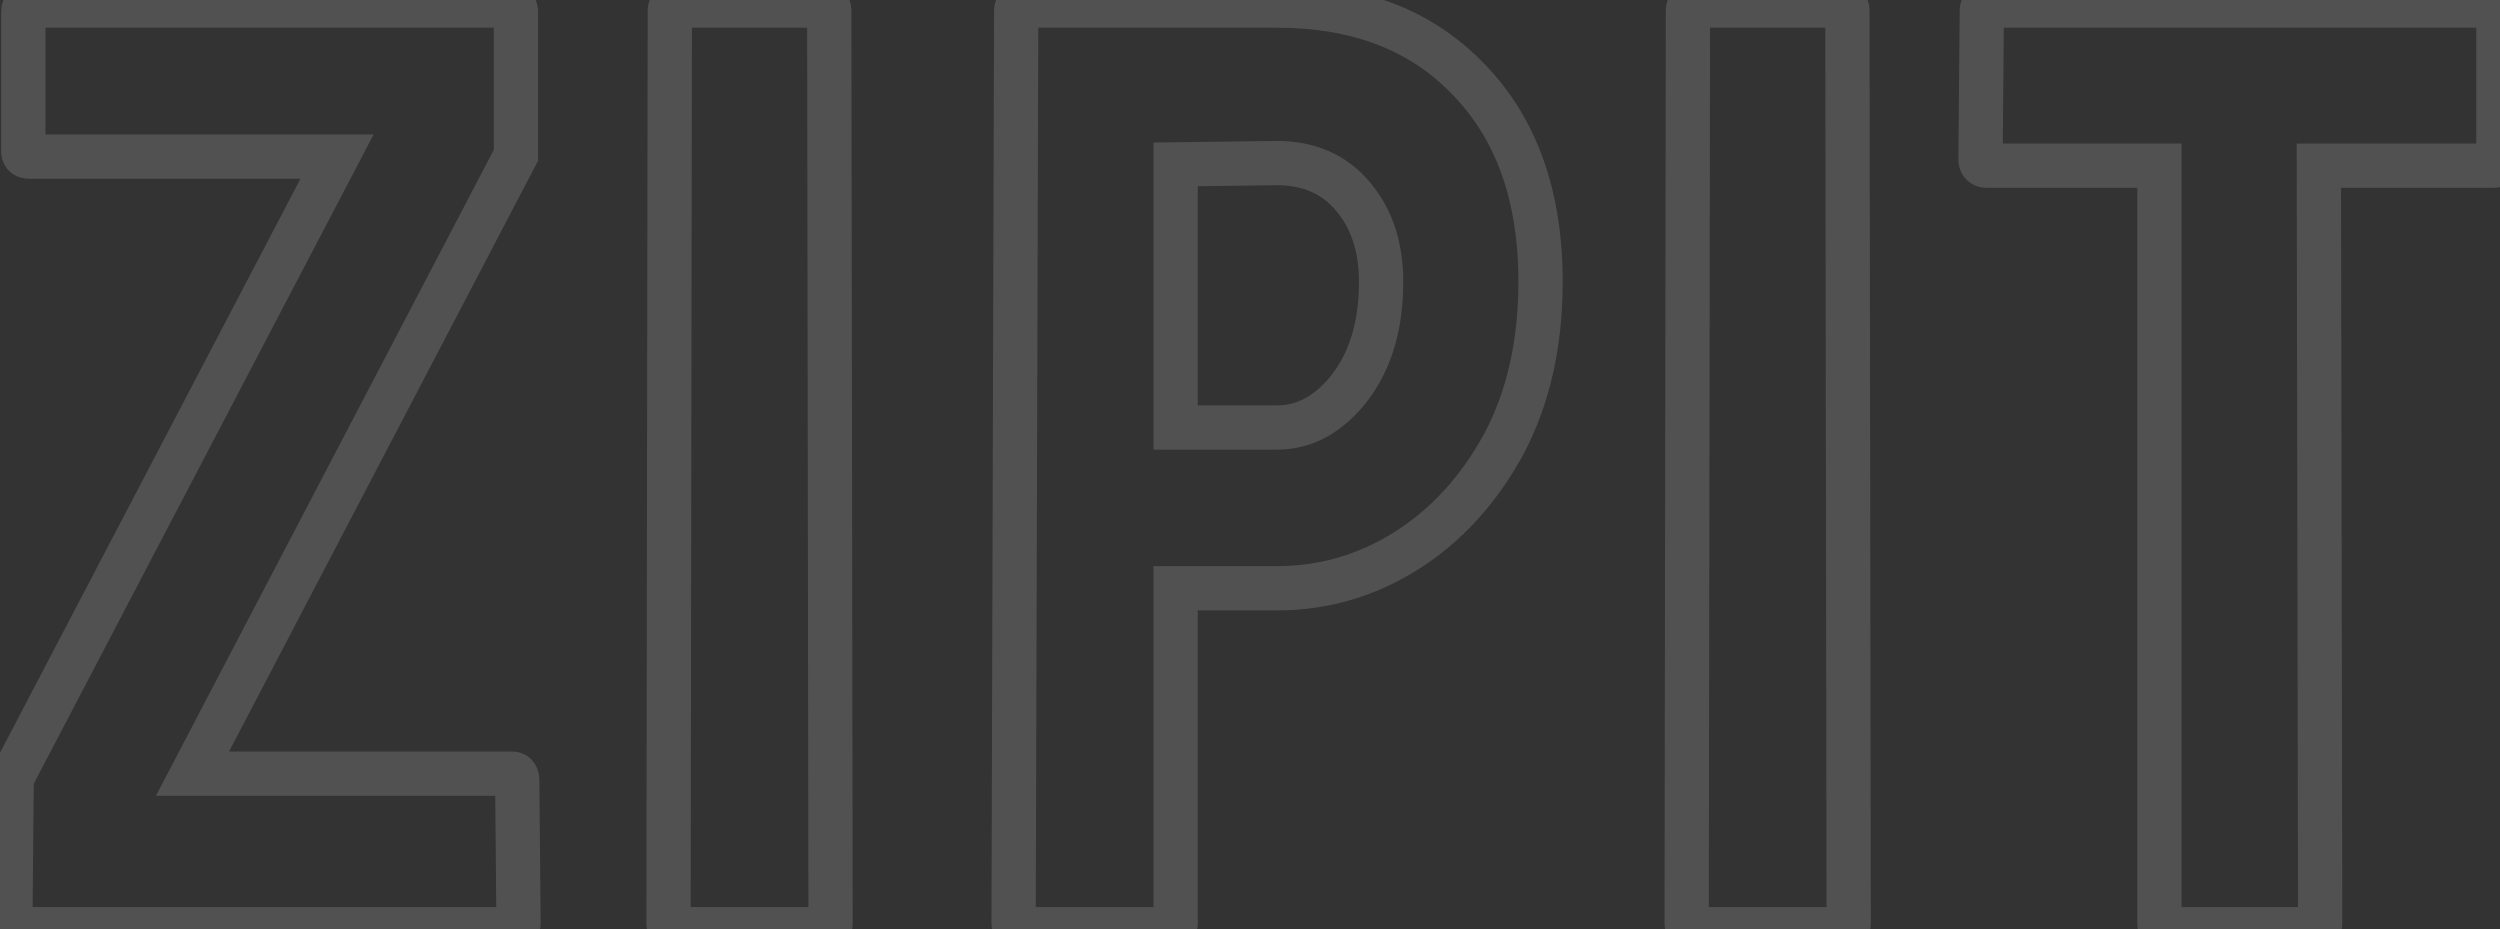 <svg width="226" height="84" viewBox="0 0 226 84" fill="none" xmlns="http://www.w3.org/2000/svg">
<rect x="0" y="0" width="226" height="84" fill="#333333" stroke="none"/>
<g opacity="0.15">
<mask id="path-1-outside-1_11_1208" maskUnits="userSpaceOnUse" x="-2" y="-2" width="230" height="88" fill="black">
<rect fill="white" x="-2" y="-2" width="230" height="88"/>
<path d="M46.289 84H1.523C1.133 84 0.938 83.805 0.938 83.414L1.055 70.348L30.469 14.156H2.637C2.285 14.156 2.109 14 2.109 13.688V1.09C2.109 0.699 2.285 0.504 2.637 0.504H46.055C46.445 0.504 46.641 0.699 46.641 1.09V14.039L17.402 69.938H46.289C46.602 69.938 46.758 70.152 46.758 70.582L46.875 83.414C46.875 83.805 46.68 84 46.289 84ZM74.613 84H61.02C60.629 84 60.434 83.805 60.434 83.414L60.551 0.973C60.551 0.66 60.707 0.504 61.02 0.504H74.496C74.809 0.504 74.965 0.66 74.965 0.973L75.082 83.414C75.082 83.805 74.926 84 74.613 84ZM105.691 84H92.215C91.824 84 91.629 83.805 91.629 83.414L91.863 0.973C91.863 0.66 92.019 0.504 92.332 0.504H115.418C122.762 0.504 128.562 2.75 132.82 7.242C137.117 11.695 139.266 17.77 139.266 25.465C139.266 31.09 138.152 35.992 135.926 40.172C133.66 44.312 130.73 47.516 127.137 49.781C123.543 52.047 119.637 53.18 115.418 53.18H106.277V83.414C106.277 83.805 106.082 84 105.691 84ZM115.418 14.742L106.277 14.859V38.648H115.418C117.957 38.648 120.164 37.438 122.039 35.016C123.914 32.555 124.852 29.371 124.852 25.465C124.852 22.34 124.012 19.781 122.332 17.789C120.652 15.758 118.348 14.742 115.418 14.742ZM166.652 84H153.059C152.668 84 152.473 83.805 152.473 83.414L152.59 0.973C152.59 0.66 152.746 0.504 153.059 0.504H166.535C166.848 0.504 167.004 0.66 167.004 0.973L167.121 83.414C167.121 83.805 166.965 84 166.652 84ZM209.273 84H195.738C195.387 84 195.211 83.805 195.211 83.414V14.977H179.625C179.234 14.977 179.039 14.781 179.039 14.391L179.156 0.973C179.156 0.66 179.312 0.504 179.625 0.504H225.211C225.641 0.504 225.855 0.66 225.855 0.973V14.391C225.855 14.781 225.699 14.977 225.387 14.977H209.625L209.742 83.414C209.742 83.805 209.586 84 209.273 84Z"/>
</mask>
<path d="M0.938 83.414L-1.062 83.396L-1.062 83.405V83.414H0.938ZM1.055 70.348L-0.717 69.42L-0.941 69.847L-0.945 70.33L1.055 70.348ZM30.469 14.156L32.241 15.084L33.773 12.156H30.469V14.156ZM46.641 14.039L48.413 14.966L48.641 14.53V14.039H46.641ZM17.402 69.938L15.63 69.01L14.099 71.938H17.402V69.938ZM46.758 70.582H44.758V70.591L44.758 70.6L46.758 70.582ZM46.875 83.414H48.875V83.405L48.875 83.396L46.875 83.414ZM46.289 82H1.523V86H46.289V82ZM1.523 82C1.636 82 2.088 82.03 2.498 82.439C2.908 82.849 2.938 83.301 2.938 83.414H-1.062C-1.062 83.918 -0.935 84.663 -0.33 85.268C0.275 85.873 1.02 86 1.523 86V82ZM2.937 83.432L3.055 70.366L-0.945 70.33L-1.062 83.396L2.937 83.432ZM2.827 71.275L32.241 15.084L28.697 13.229L-0.717 69.42L2.827 71.275ZM30.469 12.156H2.637V16.156H30.469V12.156ZM2.637 12.156C2.715 12.156 3.147 12.168 3.57 12.544C4.037 12.96 4.109 13.47 4.109 13.688H0.109C0.109 14.217 0.269 14.962 0.912 15.534C1.511 16.066 2.207 16.156 2.637 16.156V12.156ZM4.109 13.688V1.09H0.109V13.688H4.109ZM4.109 1.09C4.109 1.154 4.1 1.575 3.728 1.988C3.32 2.441 2.827 2.504 2.637 2.504V-1.496C2.095 -1.496 1.338 -1.336 0.755 -0.688C0.207 -0.079 0.109 0.635 0.109 1.09H4.109ZM2.637 2.504H46.055V-1.496H2.637V2.504ZM46.055 2.504C45.942 2.504 45.49 2.474 45.08 2.065C44.67 1.655 44.641 1.203 44.641 1.09H48.641C48.641 0.586 48.513 -0.159 47.908 -0.764C47.303 -1.369 46.558 -1.496 46.055 -1.496V2.504ZM44.641 1.09V14.039H48.641V1.09H44.641ZM44.868 13.112L15.63 69.01L19.175 70.865L48.413 14.966L44.868 13.112ZM17.402 71.938H46.289V67.938H17.402V71.938ZM46.289 71.938C46.139 71.938 45.913 71.912 45.661 71.796C45.398 71.675 45.18 71.49 45.023 71.275C44.875 71.072 44.812 70.884 44.785 70.771C44.758 70.66 44.758 70.589 44.758 70.582H48.758C48.758 70.184 48.696 69.525 48.258 68.922C47.734 68.202 46.957 67.938 46.289 67.938V71.938ZM44.758 70.6L44.875 83.432L48.875 83.396L48.758 70.564L44.758 70.6ZM44.875 83.414C44.875 83.301 44.905 82.849 45.314 82.439C45.724 82.03 46.176 82 46.289 82V86C46.793 86 47.538 85.873 48.143 85.268C48.748 84.663 48.875 83.918 48.875 83.414H44.875ZM60.434 83.414L58.434 83.411V83.414H60.434ZM60.551 0.973L62.551 0.975V0.973H60.551ZM74.965 0.973H72.965V0.975L74.965 0.973ZM75.082 83.414H77.082V83.411L75.082 83.414ZM74.613 82H61.02V86H74.613V82ZM61.02 82C61.133 82 61.585 82.03 61.994 82.439C62.404 82.849 62.434 83.301 62.434 83.414H58.434C58.434 83.918 58.561 84.663 59.166 85.268C59.771 85.873 60.516 86 61.02 86V82ZM62.434 83.417L62.551 0.975L58.551 0.97L58.434 83.411L62.434 83.417ZM62.551 0.973C62.551 1.125 62.511 1.606 62.082 2.035C61.653 2.465 61.172 2.504 61.02 2.504V-1.496C60.555 -1.496 59.839 -1.379 59.254 -0.793C58.668 -0.208 58.551 0.508 58.551 0.973H62.551ZM61.02 2.504H74.496V-1.496H61.02V2.504ZM74.496 2.504C74.344 2.504 73.863 2.465 73.433 2.035C73.004 1.606 72.965 1.125 72.965 0.973H76.965C76.965 0.508 76.847 -0.208 76.262 -0.793C75.676 -1.379 74.961 -1.496 74.496 -1.496V2.504ZM72.965 0.975L73.082 83.417L77.082 83.411L76.965 0.97L72.965 0.975ZM73.082 83.414C73.082 83.396 73.077 83.012 73.403 82.604C73.797 82.111 74.328 82 74.613 82V86C75.211 86 75.976 85.791 76.527 85.103C77.009 84.5 77.082 83.823 77.082 83.414H73.082ZM91.629 83.414L89.629 83.408V83.414H91.629ZM91.863 0.973L93.863 0.978V0.973H91.863ZM132.82 7.242L131.369 8.618L131.375 8.624L131.381 8.631L132.82 7.242ZM135.926 40.172L137.68 41.132L137.686 41.122L137.691 41.112L135.926 40.172ZM127.137 49.781L128.203 51.473L127.137 49.781ZM106.277 53.18V51.18H104.277V53.18H106.277ZM115.418 14.742V12.742H115.405L115.392 12.742L115.418 14.742ZM106.277 14.859L106.252 12.86L104.277 12.885V14.859H106.277ZM106.277 38.648H104.277V40.648H106.277V38.648ZM122.039 35.016L123.621 36.24L123.625 36.234L123.63 36.228L122.039 35.016ZM122.332 17.789L120.791 19.064L120.797 19.071L120.803 19.078L122.332 17.789ZM105.691 82H92.215V86H105.691V82ZM92.215 82C92.328 82 92.78 82.03 93.19 82.439C93.599 82.849 93.629 83.301 93.629 83.414H89.629C89.629 83.918 89.756 84.663 90.361 85.268C90.966 85.873 91.711 86 92.215 86V82ZM93.629 83.42L93.863 0.978L89.863 0.967L89.629 83.408L93.629 83.42ZM93.863 0.973C93.863 1.125 93.824 1.606 93.395 2.035C92.965 2.465 92.484 2.504 92.332 2.504V-1.496C91.868 -1.496 91.152 -1.379 90.566 -0.793C89.981 -0.208 89.863 0.508 89.863 0.973H93.863ZM92.332 2.504H115.418V-1.496H92.332V2.504ZM115.418 2.504C122.324 2.504 127.559 4.598 131.369 8.618L134.272 5.866C129.566 0.902 123.2 -1.496 115.418 -1.496V2.504ZM131.381 8.631C135.236 12.626 137.266 18.155 137.266 25.465H141.266C141.266 17.384 138.999 10.765 134.26 5.853L131.381 8.631ZM137.266 25.465C137.266 30.823 136.206 35.391 134.161 39.232L137.691 41.112C140.098 36.593 141.266 31.356 141.266 25.465H137.266ZM134.171 39.212C132.05 43.088 129.345 46.025 126.07 48.089L128.203 51.473C132.116 49.007 135.27 45.537 137.68 41.132L134.171 39.212ZM126.07 48.089C122.793 50.155 119.256 51.18 115.418 51.18V55.18C120.017 55.18 124.293 53.938 128.203 51.473L126.07 48.089ZM115.418 51.18H106.277V55.18H115.418V51.18ZM104.277 53.18V83.414H108.277V53.18H104.277ZM104.277 83.414C104.277 83.301 104.307 82.849 104.717 82.439C105.126 82.03 105.578 82 105.691 82V86C106.195 86 106.94 85.873 107.545 85.268C108.15 84.663 108.277 83.918 108.277 83.414H104.277ZM115.392 12.742L106.252 12.86L106.303 16.859L115.444 16.742L115.392 12.742ZM104.277 14.859V38.648H108.277V14.859H104.277ZM106.277 40.648H115.418V36.648H106.277V40.648ZM115.418 40.648C118.705 40.648 121.454 39.038 123.621 36.24L120.458 33.791C118.874 35.837 117.209 36.648 115.418 36.648V40.648ZM123.63 36.228C125.833 33.336 126.852 29.692 126.852 25.465H122.852C122.852 29.05 121.995 31.773 120.448 33.803L123.63 36.228ZM126.852 25.465C126.852 21.966 125.903 18.921 123.861 16.5L120.803 19.078C122.121 20.641 122.852 22.713 122.852 25.465H126.852ZM123.873 16.515C121.768 13.969 118.869 12.742 115.418 12.742V16.742C117.827 16.742 119.536 17.547 120.791 19.064L123.873 16.515ZM152.473 83.414L150.473 83.411V83.414H152.473ZM152.59 0.973L154.59 0.975V0.973H152.59ZM167.004 0.973H165.004V0.975L167.004 0.973ZM167.121 83.414H169.121V83.411L167.121 83.414ZM166.652 82H153.059V86H166.652V82ZM153.059 82C153.172 82 153.624 82.03 154.033 82.439C154.443 82.849 154.473 83.301 154.473 83.414H150.473C150.473 83.918 150.6 84.663 151.205 85.268C151.81 85.873 152.555 86 153.059 86V82ZM154.473 83.417L154.59 0.975L150.59 0.97L150.473 83.411L154.473 83.417ZM154.59 0.973C154.59 1.125 154.55 1.606 154.121 2.035C153.692 2.465 153.211 2.504 153.059 2.504V-1.496C152.594 -1.496 151.878 -1.379 151.293 -0.793C150.707 -0.208 150.59 0.508 150.59 0.973H154.59ZM153.059 2.504H166.535V-1.496H153.059V2.504ZM166.535 2.504C166.383 2.504 165.902 2.465 165.473 2.035C165.043 1.606 165.004 1.125 165.004 0.973H169.004C169.004 0.508 168.886 -0.208 168.301 -0.793C167.715 -1.379 167 -1.496 166.535 -1.496V2.504ZM165.004 0.975L165.121 83.417L169.121 83.411L169.004 0.97L165.004 0.975ZM165.121 83.414C165.121 83.396 165.116 83.012 165.442 82.604C165.836 82.111 166.367 82 166.652 82V86C167.25 86 168.015 85.791 168.566 85.103C169.048 84.5 169.121 83.823 169.121 83.414H165.121ZM195.211 14.977H197.211V12.977H195.211V14.977ZM179.039 14.391L177.039 14.373L177.039 14.382V14.391H179.039ZM179.156 0.973L181.156 0.99L181.156 0.981V0.973H179.156ZM209.625 14.977V12.977H207.622L207.625 14.98L209.625 14.977ZM209.742 83.414H211.742V83.411L209.742 83.414ZM209.273 82H195.738V86H209.273V82ZM195.738 82C195.928 82 196.422 82.062 196.829 82.516C197.201 82.929 197.211 83.35 197.211 83.414H193.211C193.211 83.869 193.309 84.583 193.856 85.192C194.44 85.84 195.197 86 195.738 86V82ZM197.211 83.414V14.977H193.211V83.414H197.211ZM195.211 12.977H179.625V16.977H195.211V12.977ZM179.625 12.977C179.738 12.977 180.19 13.006 180.6 13.416C181.009 13.826 181.039 14.278 181.039 14.391H177.039C177.039 14.894 177.166 15.639 177.771 16.244C178.376 16.849 179.121 16.977 179.625 16.977V12.977ZM181.039 14.408L181.156 0.99L177.156 0.955L177.039 14.373L181.039 14.408ZM181.156 0.973C181.156 1.125 181.117 1.606 180.688 2.035C180.258 2.465 179.777 2.504 179.625 2.504V-1.496C179.16 -1.496 178.445 -1.379 177.859 -0.793C177.274 -0.208 177.156 0.508 177.156 0.973H181.156ZM179.625 2.504H225.211V-1.496H179.625V2.504ZM225.211 2.504C225.204 2.504 225.133 2.504 225.022 2.477C224.909 2.45 224.721 2.386 224.518 2.239C224.303 2.082 224.118 1.864 223.997 1.601C223.881 1.349 223.855 1.122 223.855 0.973H227.855C227.855 0.305 227.591 -0.472 226.871 -0.996C226.268 -1.434 225.609 -1.496 225.211 -1.496V2.504ZM223.855 0.973V14.391H227.855V0.973H223.855ZM223.855 14.391C223.855 14.372 223.85 13.988 224.177 13.581C224.571 13.088 225.102 12.977 225.387 12.977V16.977C225.984 16.977 226.749 16.768 227.3 16.079C227.782 15.476 227.855 14.8 227.855 14.391H223.855ZM225.387 12.977H209.625V16.977H225.387V12.977ZM207.625 14.98L207.742 83.418L211.742 83.411L211.625 14.973L207.625 14.98ZM207.742 83.414C207.742 83.396 207.737 83.012 208.063 82.604C208.458 82.111 208.988 82 209.273 82V86C209.871 86 210.636 85.791 211.187 85.103C211.669 84.5 211.742 83.823 211.742 83.414H207.742Z" fill="white" mask="url(#path-1-outside-1_11_1208)"/>
</g>
</svg>
